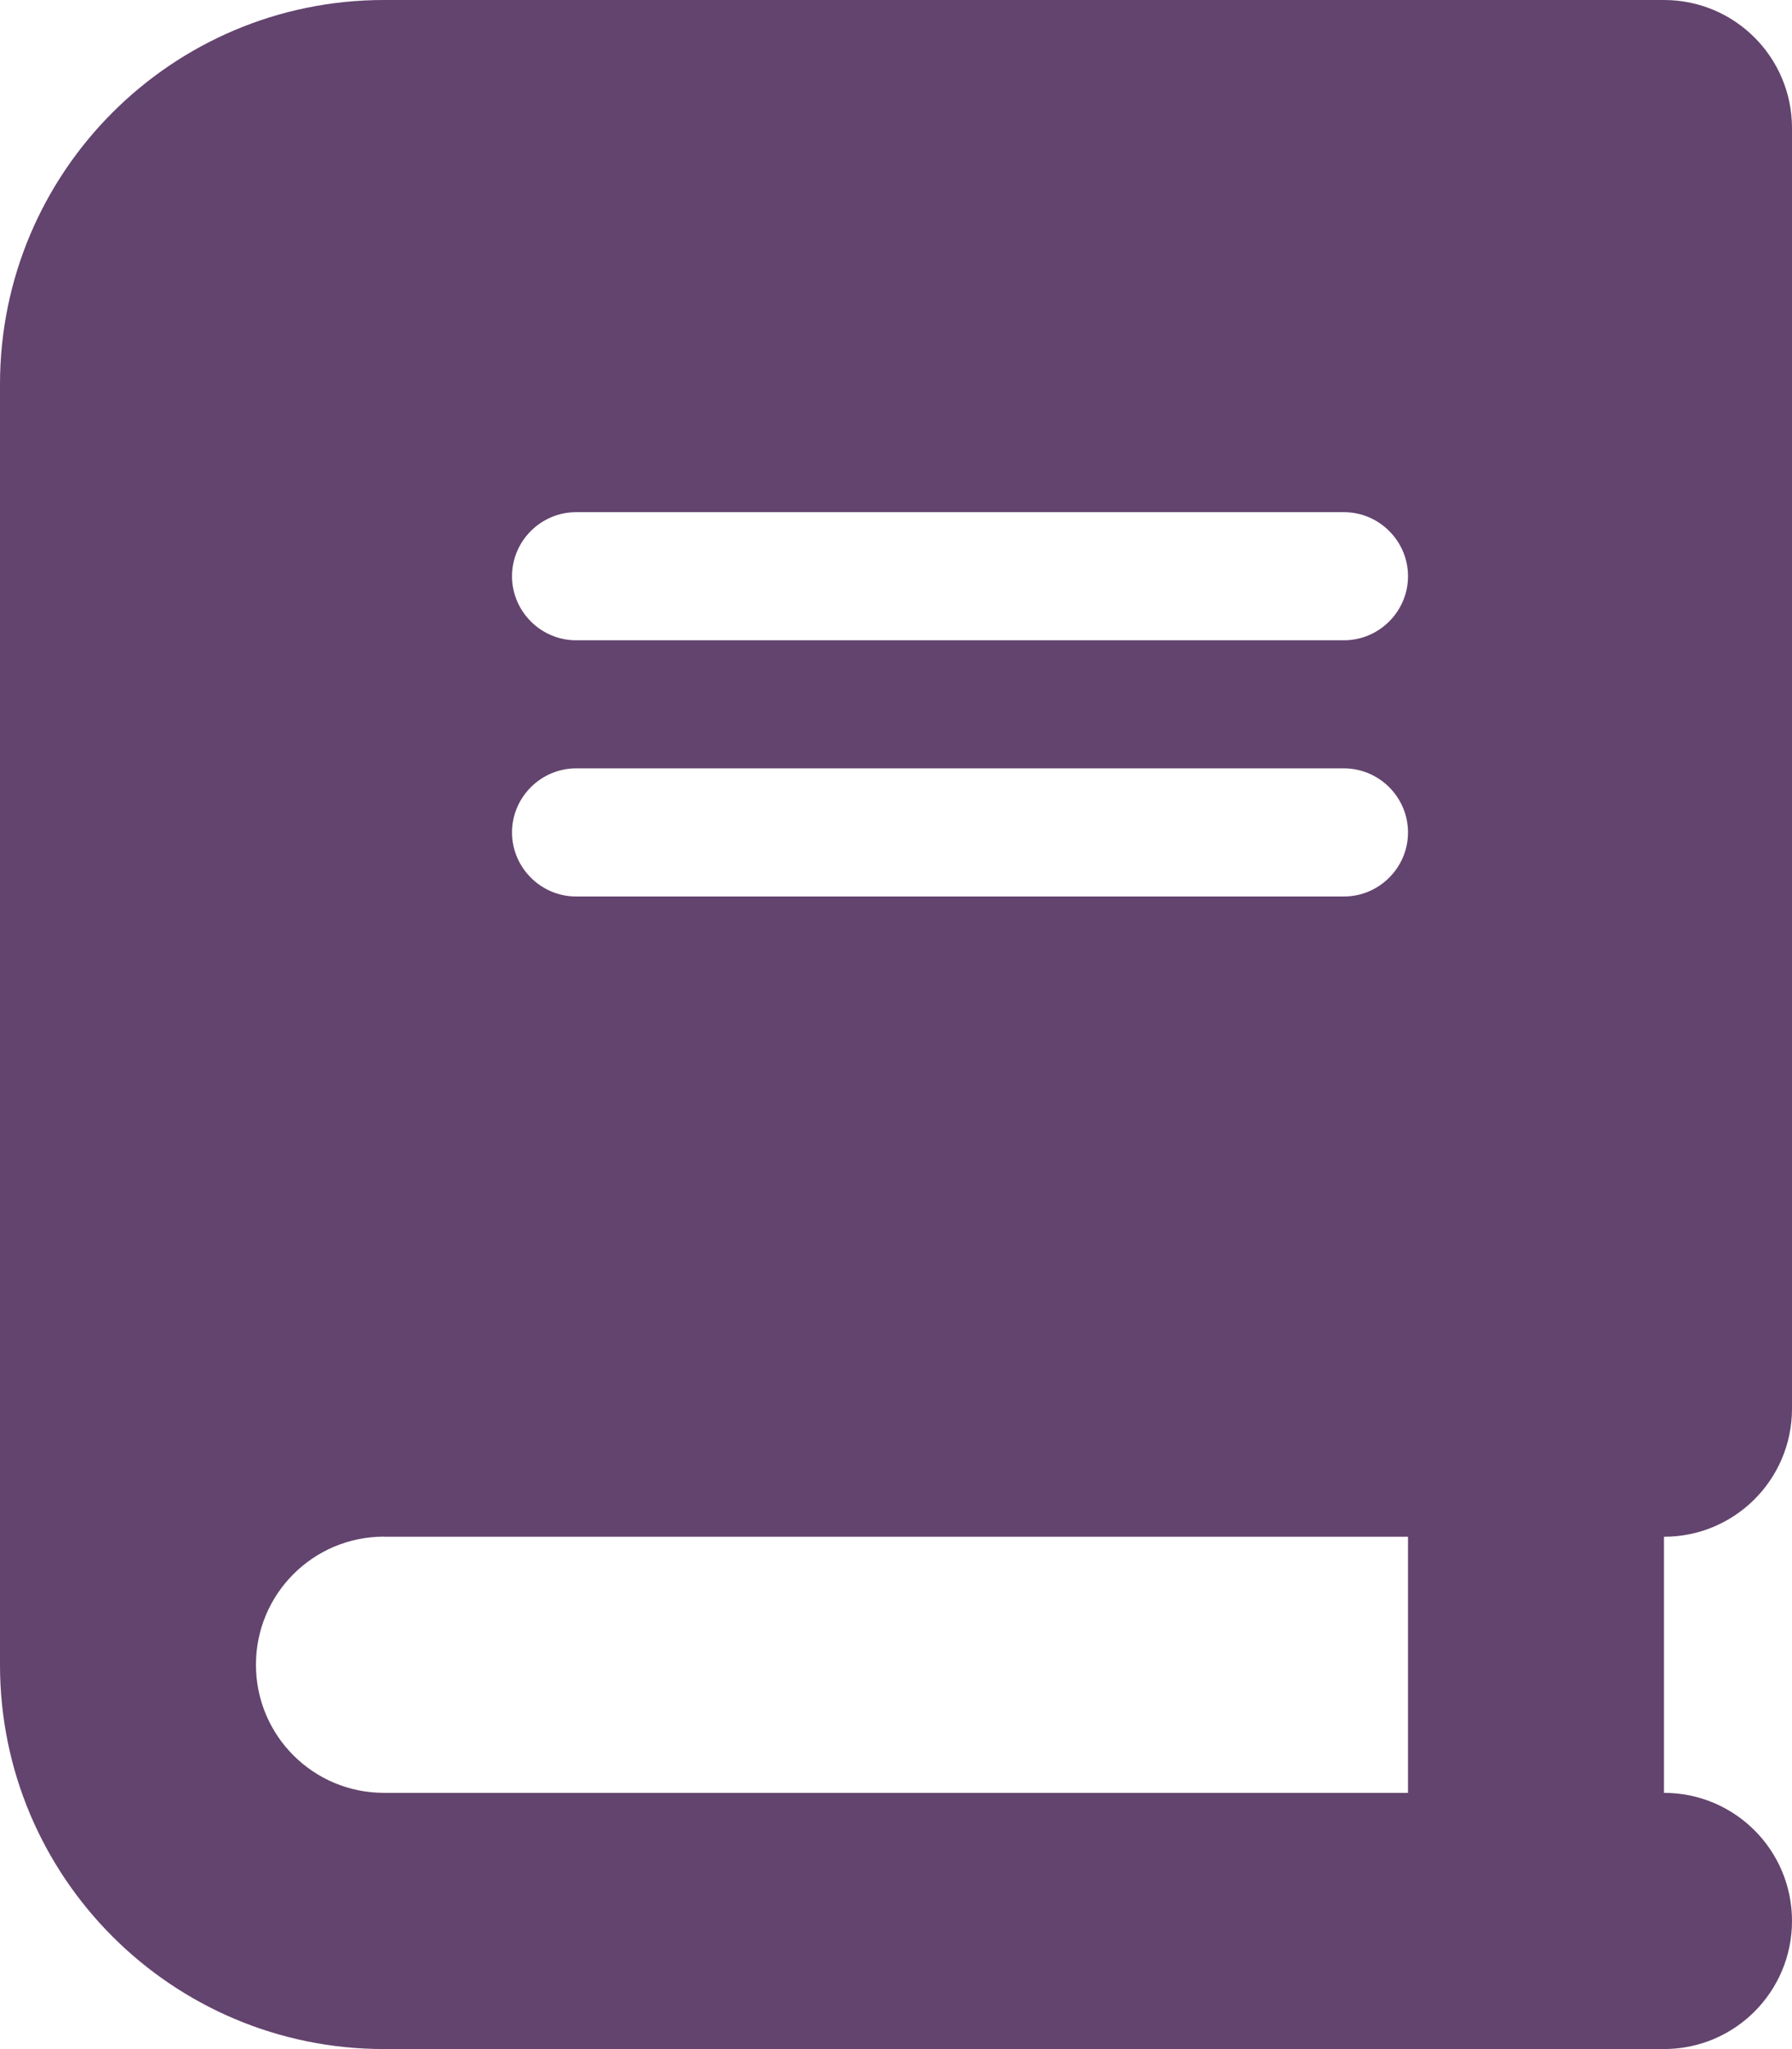 <?xml version="1.0" encoding="UTF-8"?>
<svg id="_レイヤー_2" data-name="レイヤー 2" xmlns="http://www.w3.org/2000/svg" viewBox="0 0 153.4 175.31">
  <defs>
    <style>
      .cls-1 {
        fill: #63446e;
      }
    </style>
  </defs>
  <g id="_レイヤー_1-2" data-name="レイヤー 1">
    <path class="cls-1" d="M32.87,0C14.72,0,0,14.72,0,32.87v109.57c0,18.15,14.72,32.87,32.87,32.87h109.57c6.06,0,10.96-4.9,10.96-10.96s-4.9-10.96-10.96-10.96v-21.91c6.06,0,10.96-4.9,10.96-10.96V10.96c0-6.06-4.9-10.96-10.96-10.96H32.87Zm0,131.48H120.53v21.91H32.87c-6.06,0-10.96-4.9-10.96-10.96s4.9-10.96,10.96-10.96Zm10.96-82.18c0-3.01,2.47-5.48,5.48-5.48H115.05c3.01,0,5.48,2.47,5.48,5.48s-2.47,5.48-5.48,5.48H49.31c-3.01,0-5.48-2.47-5.48-5.48Zm5.48,16.44H115.05c3.01,0,5.48,2.47,5.48,5.48s-2.47,5.48-5.48,5.48H49.31c-3.01,0-5.48-2.47-5.48-5.48s2.47-5.48,5.48-5.48Z"/>
  </g>
</svg>